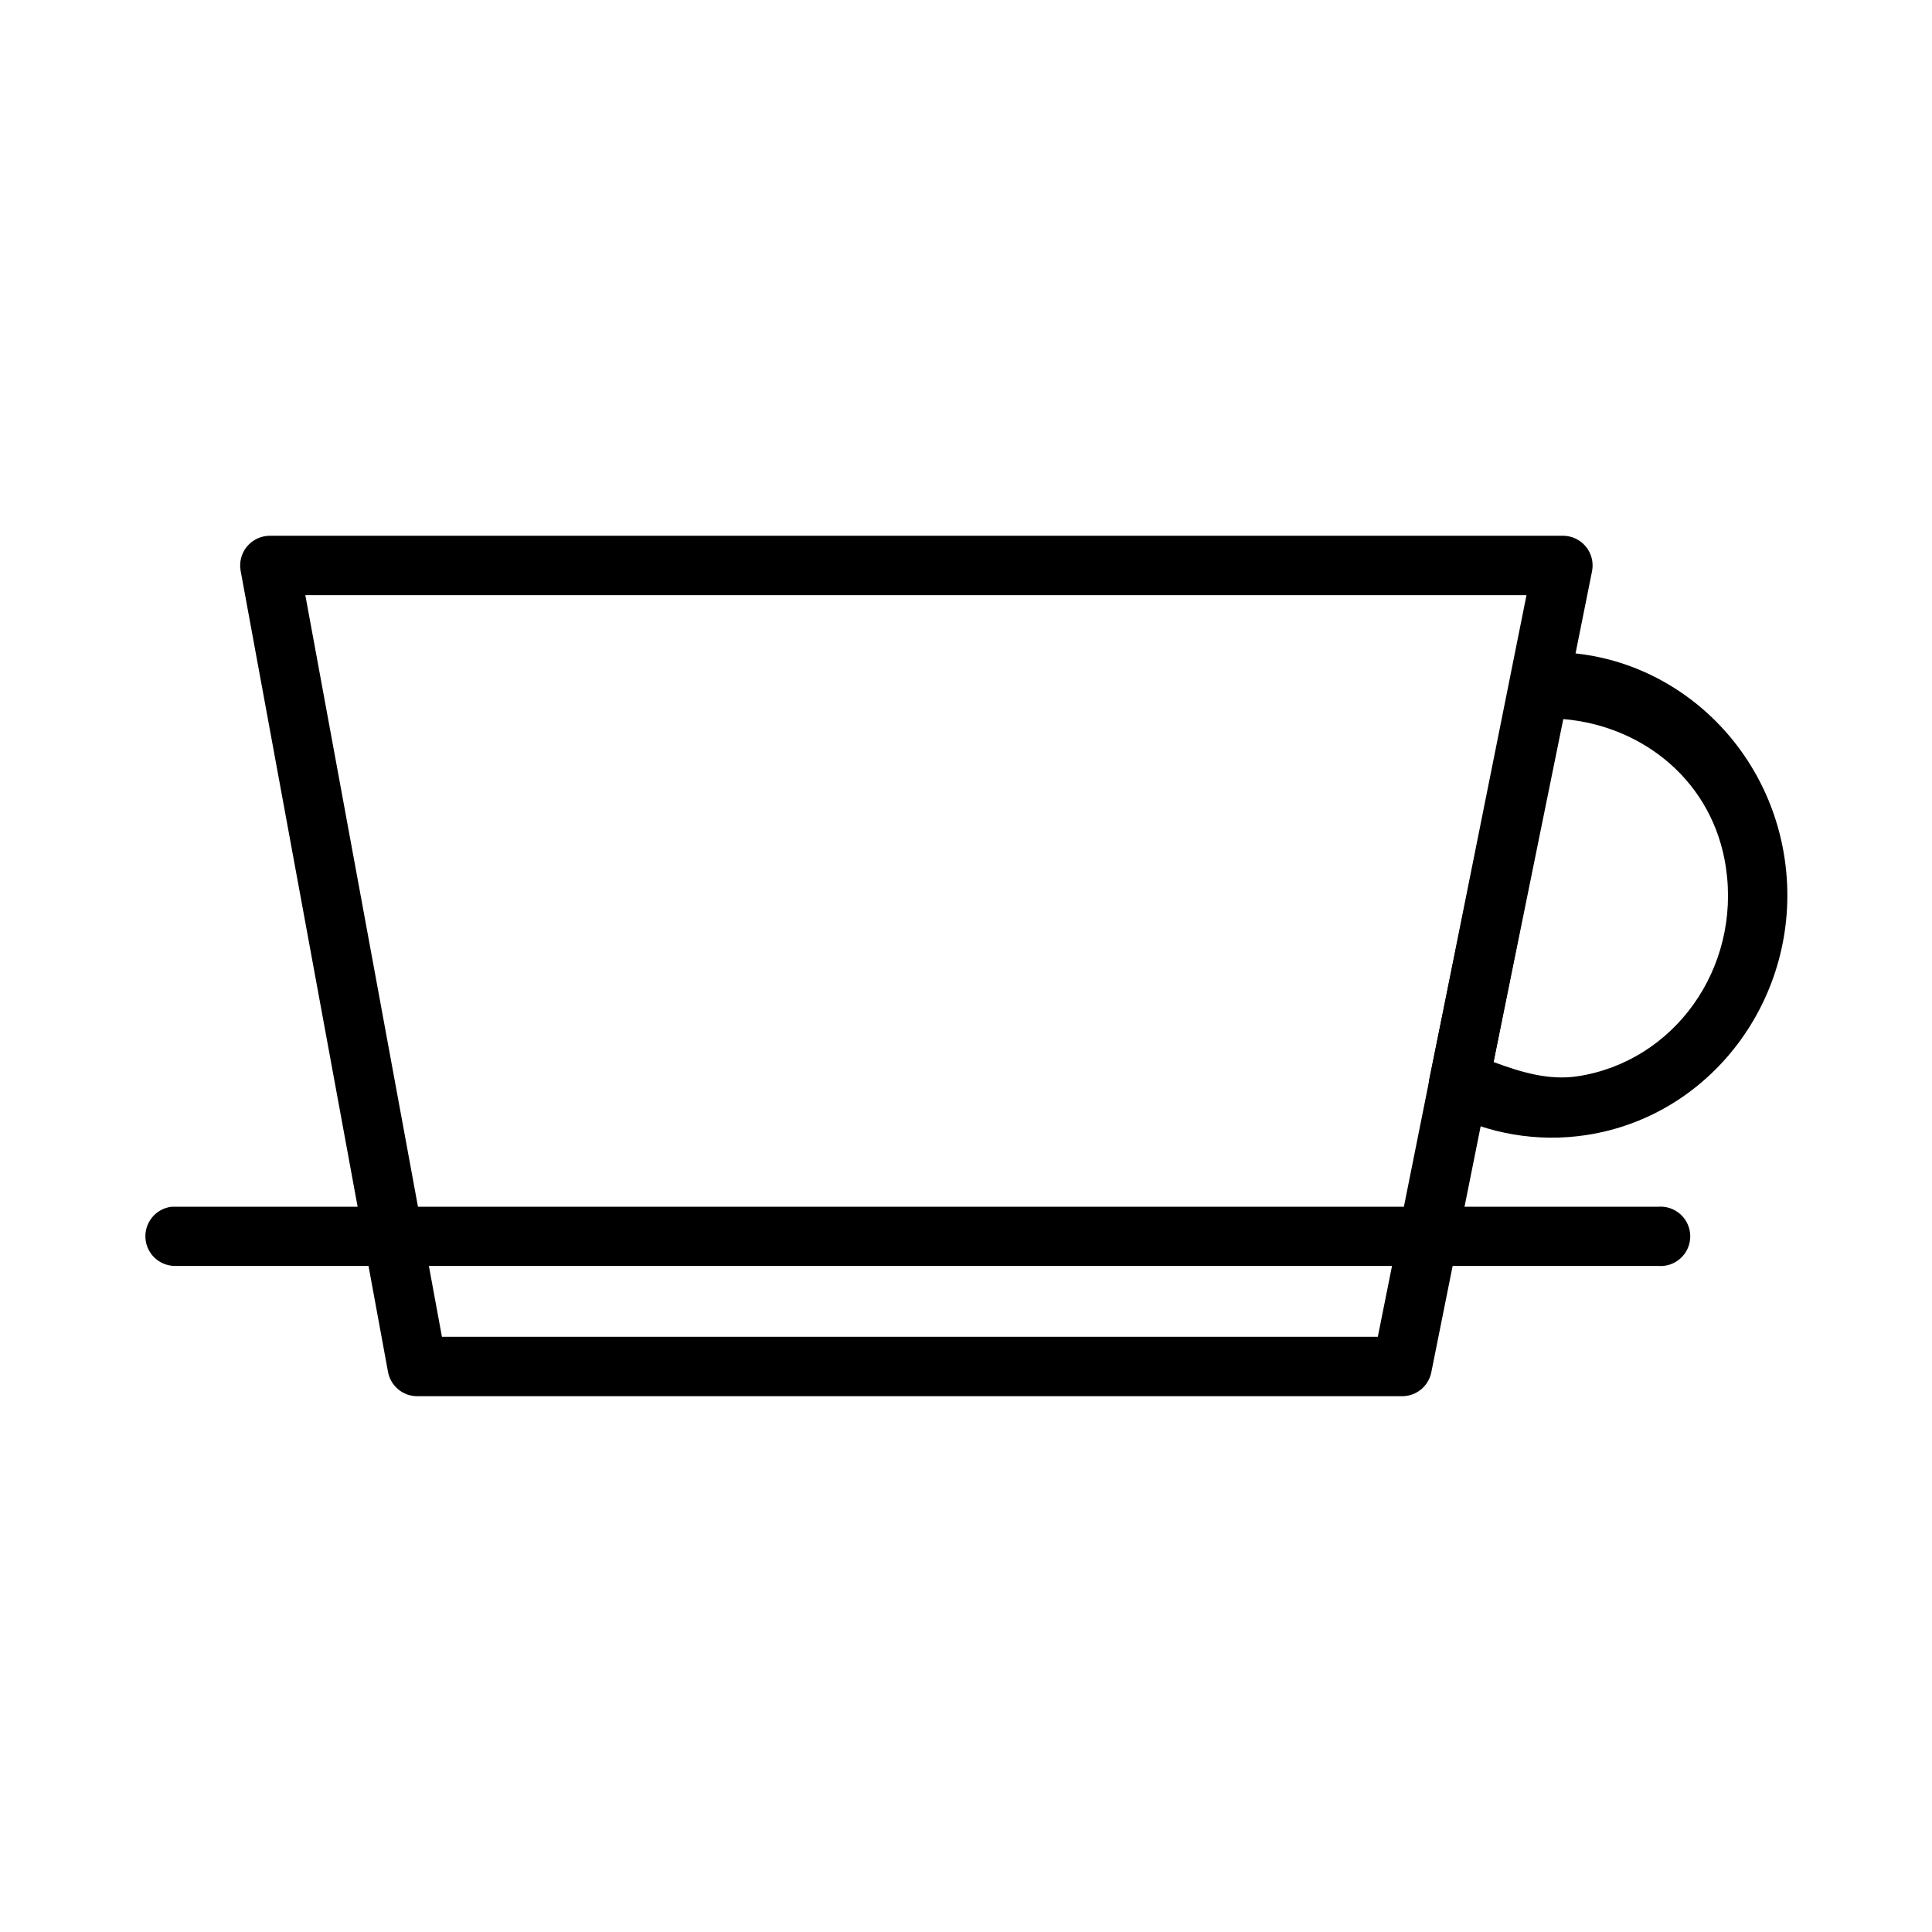 <?xml version="1.0" encoding="UTF-8"?>
<!-- Uploaded to: ICON Repo, www.svgrepo.com, Generator: ICON Repo Mixer Tools -->
<svg fill="#000000" width="800px" height="800px" version="1.1" viewBox="144 144 512 512" xmlns="http://www.w3.org/2000/svg">
 <g>
  <path d="m215.5 285.98c-2.332 0.008-4.547 1.047-6.039 2.844-1.492 1.793-2.109 4.16-1.688 6.457l39.051 212.28c0.688 3.75 3.969 6.469 7.785 6.449h260.97c3.758 0.004 6.996-2.648 7.731-6.336l42.594-212.28c0.465-2.312-0.137-4.711-1.633-6.535-1.5-1.824-3.734-2.879-6.094-2.879zm9.414 15.746 323.62 0.004-39.398 196.53h-248.02z"/>
  <path d="m189.47 463.8c-4.117 0.488-7.148 4.086-6.934 8.227 0.215 4.137 3.602 7.402 7.746 7.461h393.12c2.195 0.188 4.367-0.555 5.988-2.047 1.625-1.492 2.547-3.594 2.547-5.797s-0.922-4.305-2.547-5.797c-1.621-1.488-3.793-2.234-5.988-2.047h-393.12c-0.27-0.016-0.543-0.016-0.812 0z"/>
  <path d="m551.84 316.9c-3.586 0.176-6.598 2.758-7.32 6.273l-21.734 106.75c-0.695 3.434 0.961 6.918 4.066 8.543 11.562 6.066 24.676 8.297 37.539 6.336 34.219-5.219 57.66-38.102 52.59-73.043-4.734-32.602-32.906-56.562-65.141-54.855zm6.449 17.664c21.328 1.805 39.812 16.699 43.117 39.457 3.887 26.785-13.812 51.312-39.34 55.203-7.602 1.16-15.055-1.098-22.258-3.777z"/>
 </g>
</svg>